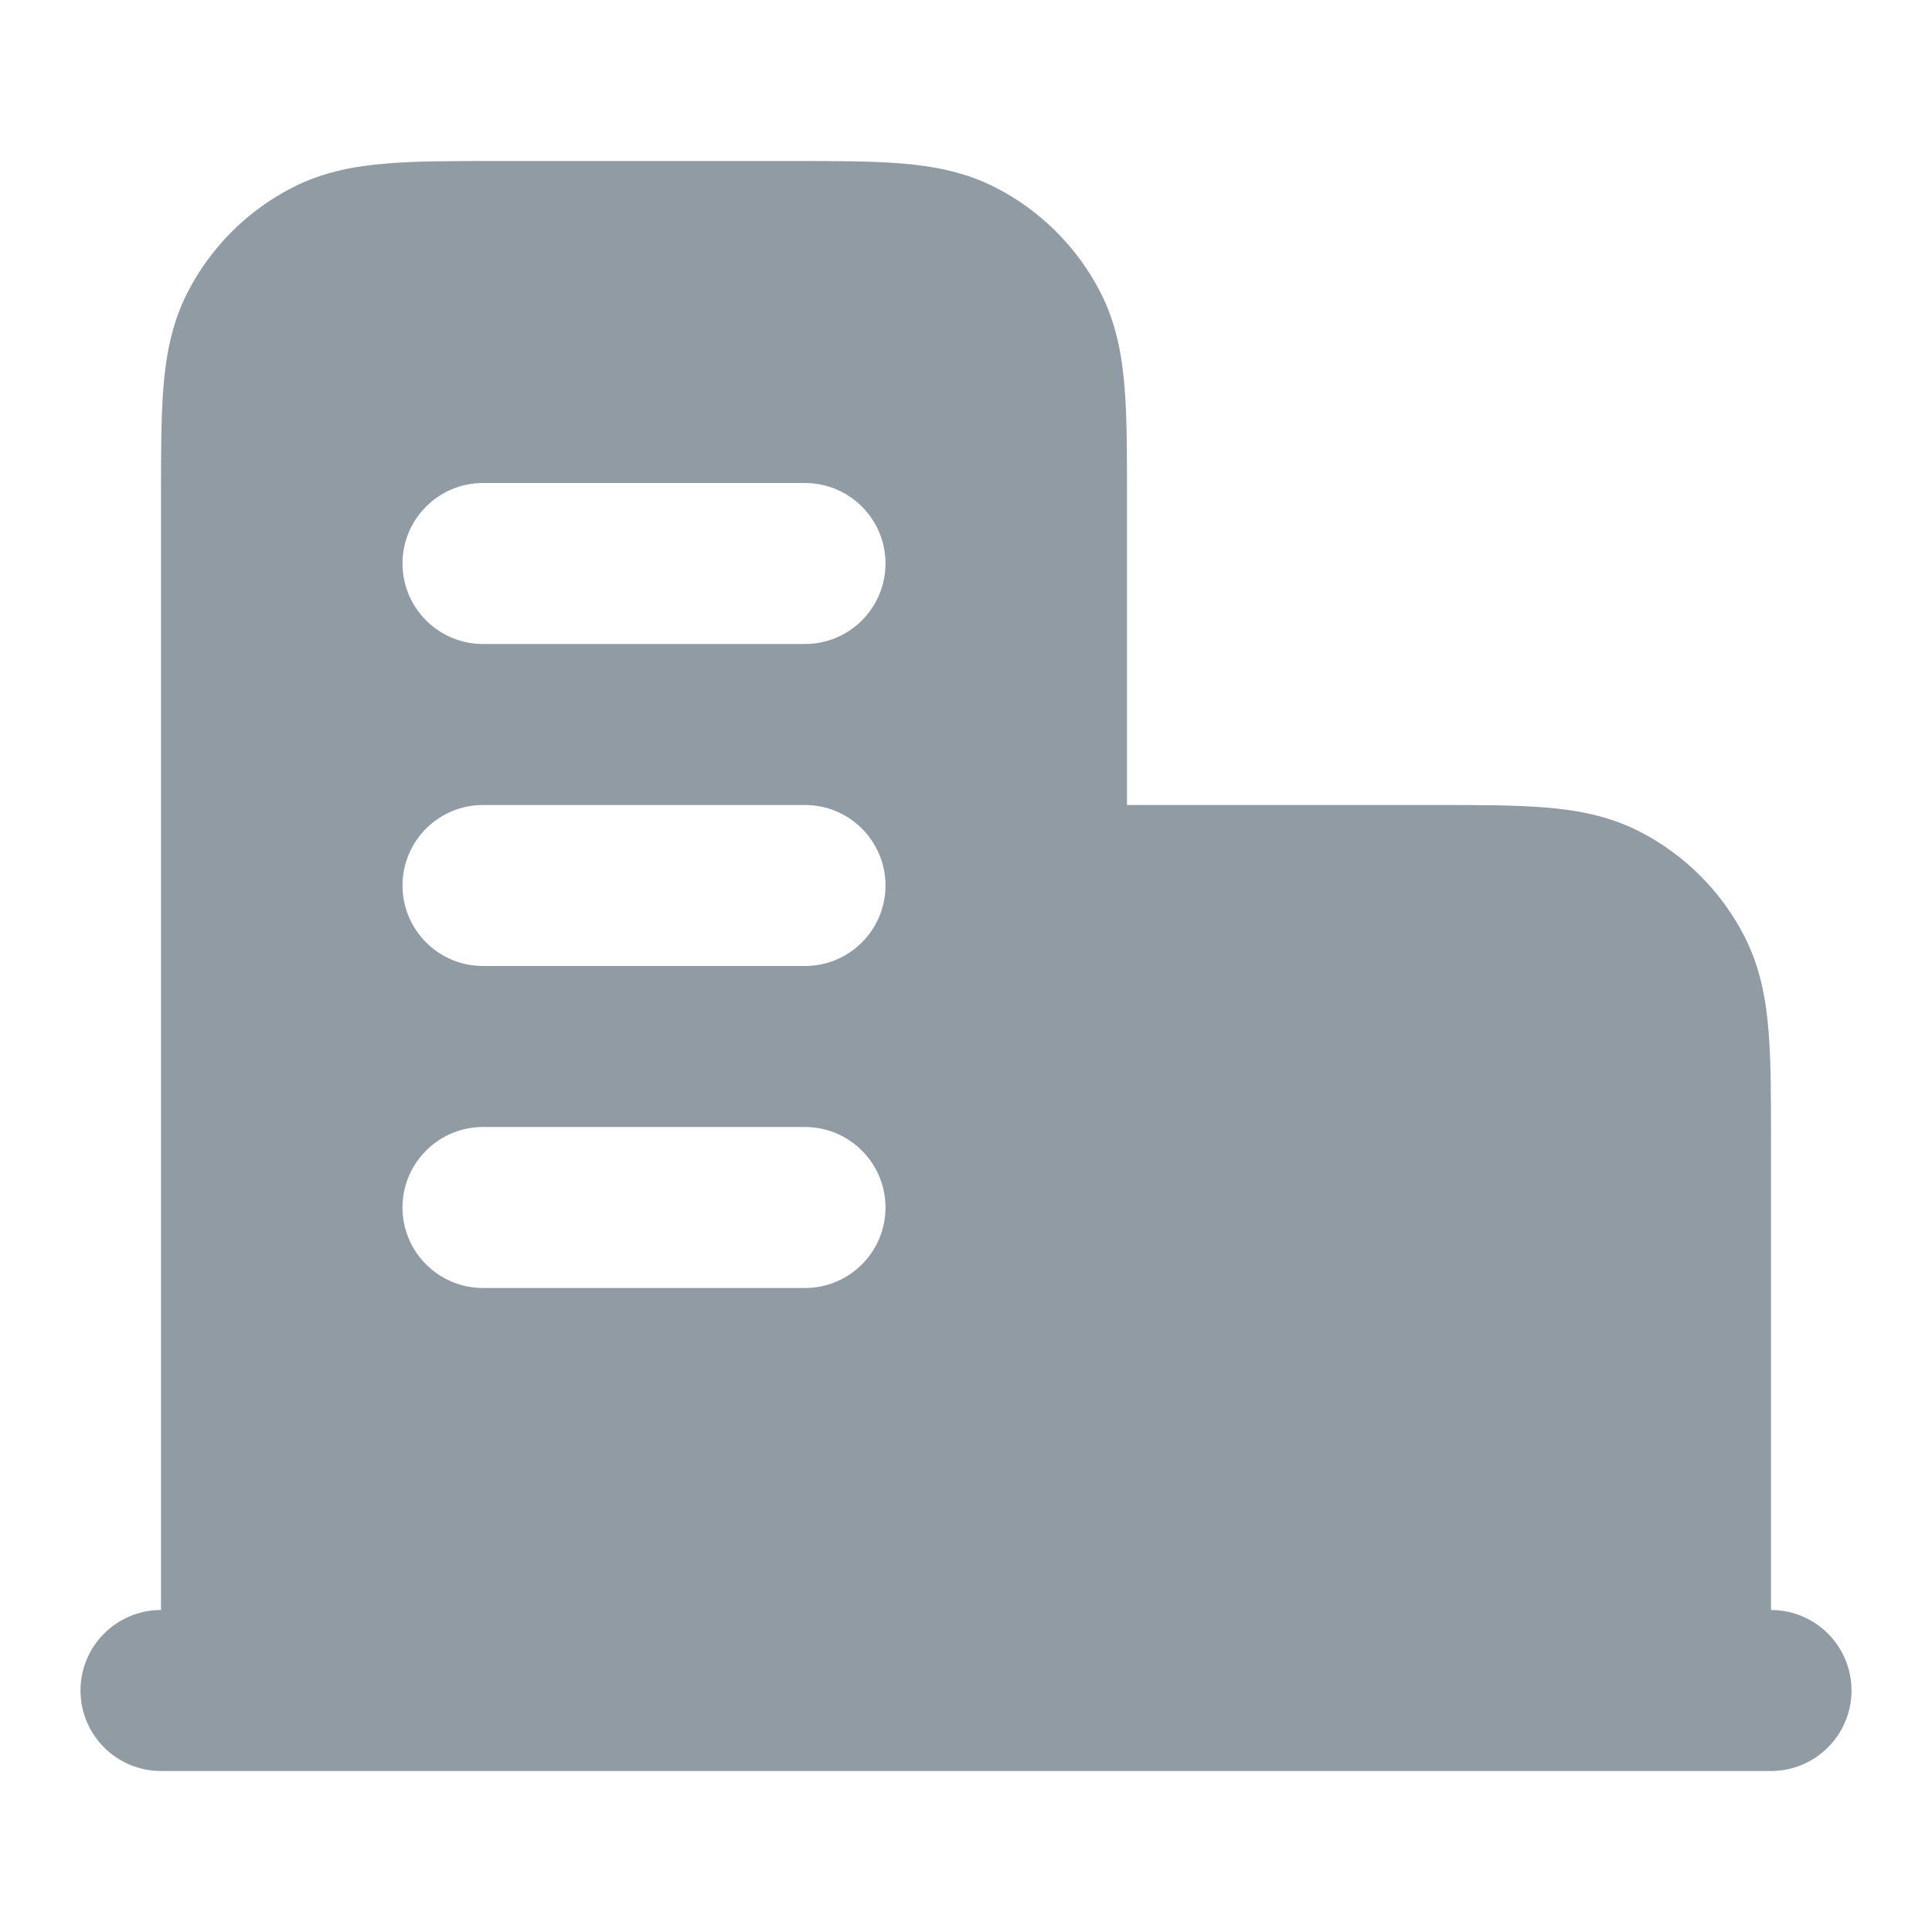 <svg width="18" height="18" viewBox="0 0 18 18" fill="none" xmlns="http://www.w3.org/2000/svg">
<path fill-rule="evenodd" clip-rule="evenodd" d="M7.379 1.5H4.621C4.226 1.5 3.885 1.5 3.604 1.523C3.307 1.547 3.012 1.601 2.729 1.745C2.305 1.961 1.961 2.305 1.745 2.729C1.601 3.012 1.547 3.307 1.523 3.604C1.5 3.885 1.5 4.226 1.5 4.621L1.5 15C1.086 15 0.75 15.336 0.75 15.75C0.75 16.164 1.086 16.5 1.5 16.5H16.5C16.914 16.5 17.25 16.164 17.25 15.75C17.25 15.336 16.914 15 16.5 15V10.621C16.5 10.226 16.5 9.885 16.477 9.604C16.453 9.307 16.399 9.012 16.255 8.729C16.039 8.305 15.695 7.961 15.271 7.745C14.988 7.601 14.693 7.547 14.396 7.523C14.115 7.5 13.774 7.5 13.379 7.5L10.5 7.5V4.621C10.5 4.226 10.5 3.885 10.477 3.604C10.453 3.307 10.399 3.012 10.255 2.729C10.039 2.305 9.695 1.961 9.271 1.745C8.988 1.601 8.693 1.547 8.396 1.523C8.115 1.5 7.774 1.5 7.379 1.5ZM3.75 5.25C3.75 4.836 4.086 4.5 4.5 4.5H7.5C7.914 4.5 8.25 4.836 8.25 5.25C8.25 5.664 7.914 6 7.5 6H4.5C4.086 6 3.75 5.664 3.75 5.25ZM3.75 8.25C3.75 7.836 4.086 7.5 4.5 7.5H7.5C7.914 7.5 8.25 7.836 8.25 8.25C8.25 8.664 7.914 9 7.5 9H4.5C4.086 9 3.75 8.664 3.75 8.25ZM4.5 10.5C4.086 10.5 3.75 10.836 3.75 11.25C3.75 11.664 4.086 12 4.5 12H7.5C7.914 12 8.25 11.664 8.25 11.25C8.25 10.836 7.914 10.5 7.5 10.5H4.5Z" fill="#909BA4"/>
</svg>
